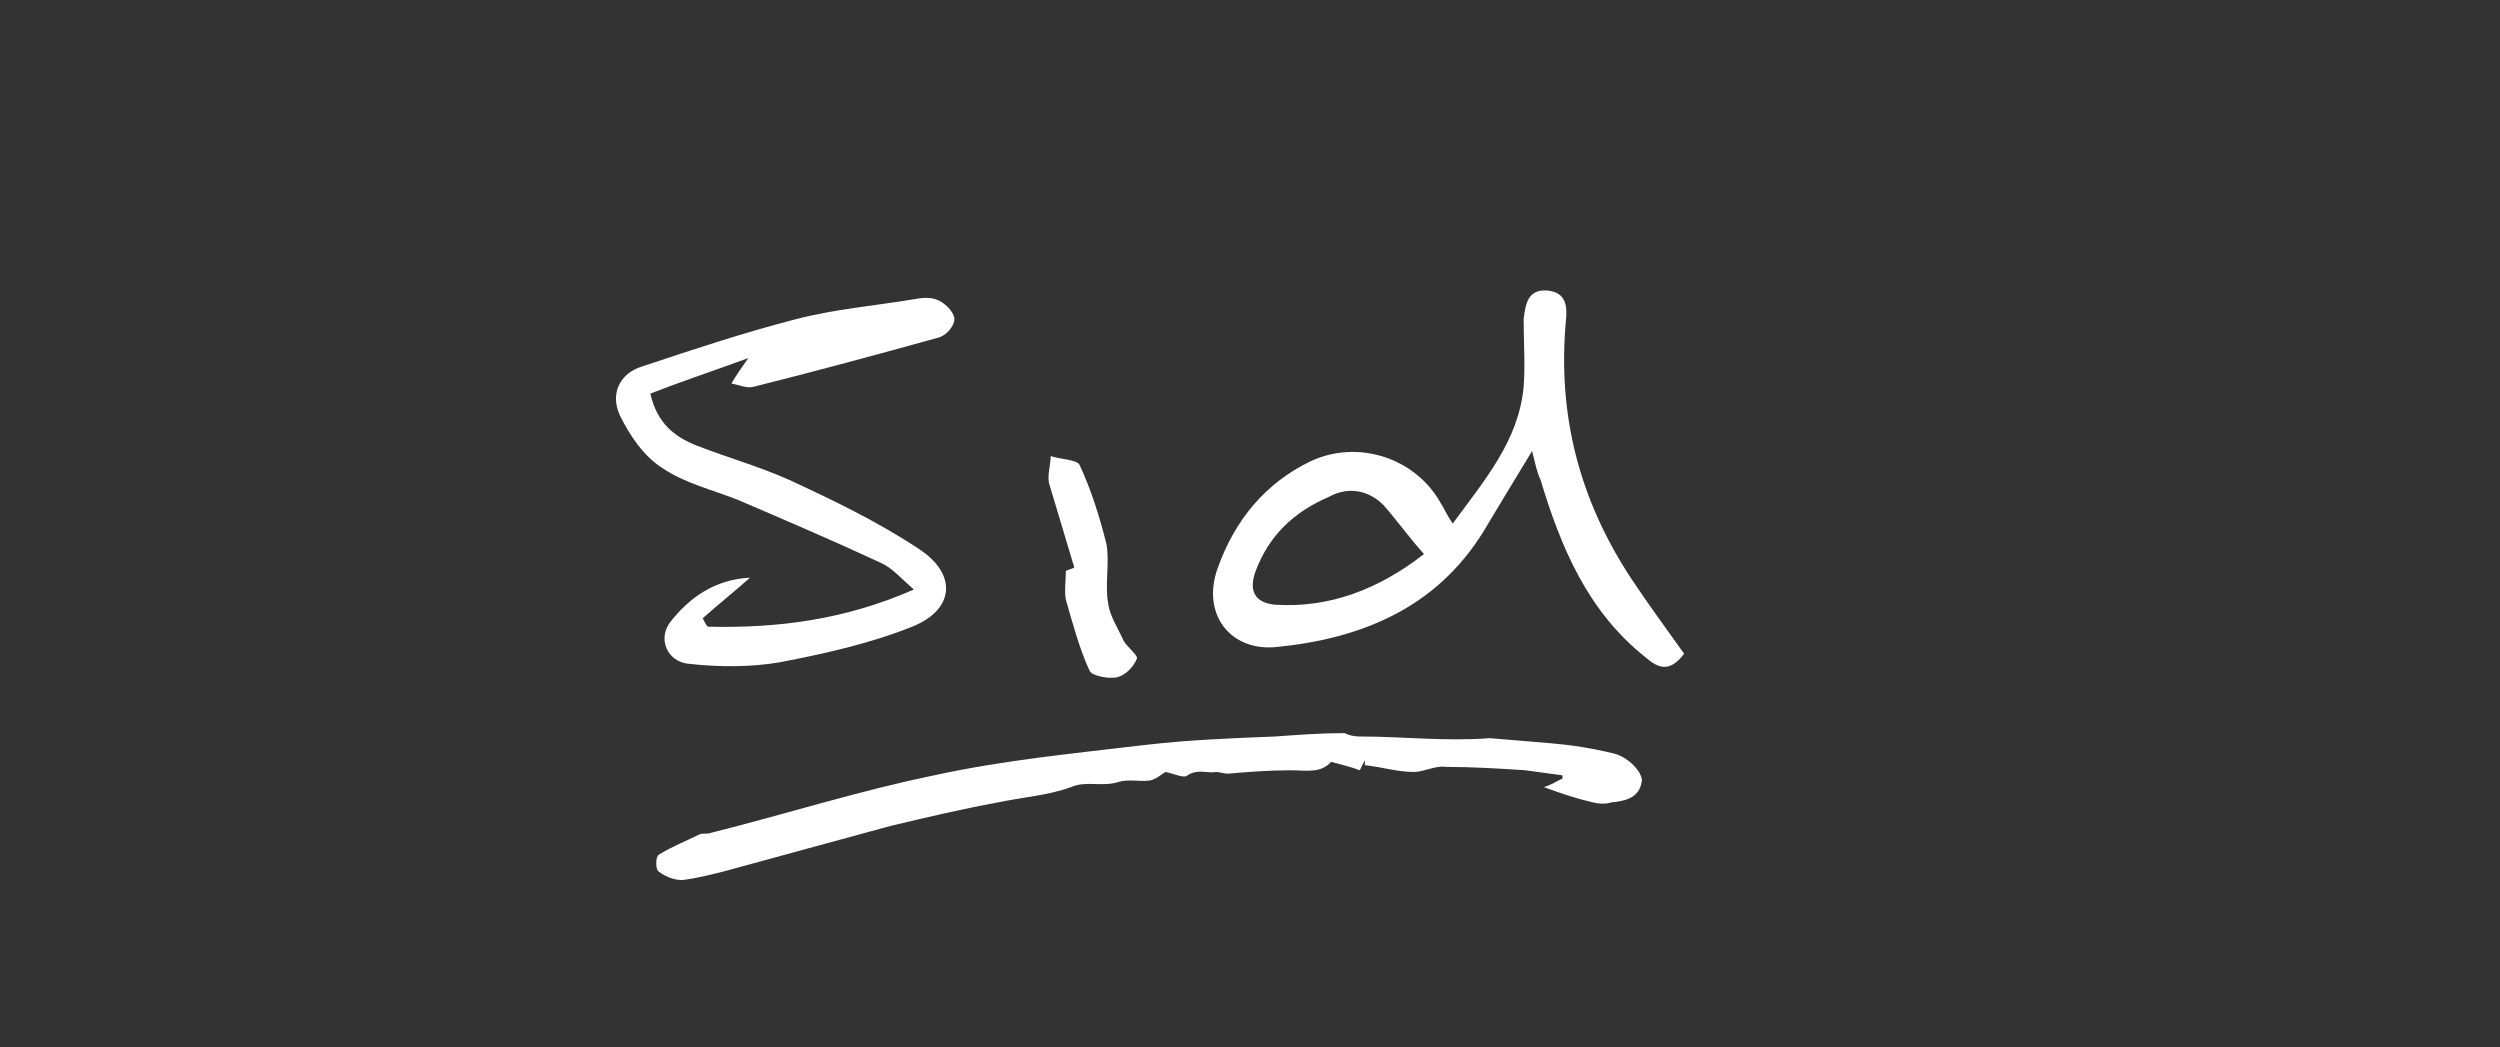 <?xml version="1.0" encoding="utf-8"?>
<!-- Generator: Adobe Illustrator 22.1.0, SVG Export Plug-In . SVG Version: 6.00 Build 0)  -->
<svg version="1.1" id="Layer_1" xmlns="http://www.w3.org/2000/svg" xmlns:xlink="http://www.w3.org/1999/xlink" x="0px" y="0px"
	 viewBox="0 0 148 62" style="enable-background:new 0 0 148 62;" xml:space="preserve">
<rect x="0" y="0" width="148" height="62" fill="#333333" stroke="none"/>
<style type="text/css">
	.st0{fill:#FFFFFF;}
</style>
<path class="st0" d="M95.5,44.6c-1.2-0.3-2.5-0.5-3.7-0.6c-1.2-0.1-2.4-0.2-3.6-0.3c-2.6,0.2-5.2-0.1-7.7-0.1
	c-0.4,0-0.7-0.1-0.9-0.2c-1.4,0-2.7,0.1-4.1,0.2c-2.6,0.1-5.1,0.2-7.7,0.5c-4.2,0.5-8.4,0.9-12.5,1.8c-4.4,0.9-8.8,2.3-13.2,3.4
	c-0.2,0.1-0.5,0-0.7,0.1c-0.8,0.4-1.6,0.7-2.4,1.2c-0.2,0.1-0.2,0.9,0,1c0.4,0.3,0.9,0.5,1.4,0.5c0.8-0.1,1.6-0.3,2.4-0.5
	c3.3-0.9,6.6-1.8,9.9-2.7c2.1-0.5,4.2-1,6.4-1.4c1.4-0.3,2.9-0.4,4.3-0.9c0.9-0.4,1.8,0,2.8-0.3c0.6-0.2,1.3,0,1.9-0.1
	c0.4-0.1,0.7-0.4,0.9-0.5c0.5,0.1,1.1,0.4,1.3,0.2c0.6-0.4,1.2-0.1,1.7-0.2c0.2,0,0.4,0.1,0.7,0.1c1.2-0.1,2.4-0.2,3.7-0.2
	c0.9,0,1.8,0.2,2.4-0.5c0.7,0.2,1.2,0.3,1.7,0.5c0.1-0.2,0.2-0.4,0.3-0.6c0,0.1,0,0.2,0,0.3c1,0.1,1.9,0.4,2.9,0.4
	c0.6,0,1.3-0.4,1.9-0.3c1.6,0,3.2,0.1,4.7,0.2c0.7,0.1,1.5,0.2,2.2,0.3c0,0.1,0,0.1,0,0.2c-0.3,0.1-0.5,0.3-1.1,0.5
	c1.1,0.4,2,0.7,2.9,0.9c0.4,0.1,0.8,0.1,1.1,0c1.2-0.1,1.7-0.5,1.8-1.3C97.2,45.7,96.4,44.8,95.5,44.6z"/>
<path class="st0" d="M90.7,26.7c-1.1,1.8-2,3.3-2.9,4.8c-2.8,4.5-7.2,6.3-12.2,6.8c-2.8,0.3-4.5-2-3.5-4.7c1-2.8,2.8-5,5.5-6.3
	c2.8-1.3,6.2-0.2,7.7,2.5c0.2,0.3,0.3,0.6,0.7,1.2c1.9-2.6,3.9-4.9,4.2-8.1c0.1-1.3,0-2.7,0-4c0.1-0.8,0.2-1.8,1.4-1.7
	c1.1,0.1,1.2,0.9,1.1,1.8c-0.5,5.6,0.8,10.6,3.9,15.3c1,1.5,2.1,3,3.1,4.4c-0.9,1.2-1.6,0.8-2.3,0.2c-3.4-2.7-5-6.5-6.2-10.5
	C91,28,90.9,27.5,90.7,26.7z M84.3,32.8c-0.9-1-1.6-2-2.4-2.9c-0.9-0.9-2.1-1.1-3.2-0.5c-2.1,0.9-3.6,2.3-4.4,4.5
	c-0.4,1.2,0.1,1.8,1.2,1.9C78.7,36,81.6,34.9,84.3,32.8z"/>
<path class="st0" d="M44.4,34.2c-0.9,0.8-1.9,1.6-2.8,2.4c0.1,0.2,0.2,0.4,0.3,0.5c4.1,0.1,8.1-0.4,12.2-2.2c-0.8-0.7-1.3-1.3-2-1.6
	c-2.8-1.3-5.6-2.5-8.4-3.7c-1.5-0.6-3.2-1-4.5-1.9c-1.1-0.7-1.9-1.9-2.5-3.1c-0.6-1.3,0-2.5,1.3-2.9c3-1,6-2,9.1-2.8
	c2.3-0.6,4.7-0.8,7.1-1.2c0.5-0.1,1-0.1,1.4,0.1c0.4,0.2,0.9,0.7,0.9,1.1c0,0.4-0.5,1-1,1.1c-3.6,1-7.3,2-10.9,2.9
	c-0.4,0.1-0.8-0.1-1.3-0.2c0.3-0.5,0.5-0.8,1-1.5c-2.2,0.8-4,1.4-5.8,2.1c0.4,1.8,1.5,2.6,2.8,3.1c1.8,0.7,3.6,1.2,5.4,2
	c2.6,1.2,5.3,2.5,7.7,4.1c2.3,1.5,2.1,3.6-0.4,4.6c-2.5,1-5.2,1.6-7.8,2.1c-1.7,0.3-3.6,0.3-5.4,0.1c-1.3-0.1-1.9-1.5-1.1-2.5
	C40.8,35.4,42.3,34.3,44.4,34.2z"/>
<path class="st0" d="M63.6,33.6c-0.5-1.7-1-3.3-1.5-5c-0.1-0.5,0.1-1.1,0.1-1.6c0.6,0.2,1.5,0.2,1.7,0.5c0.7,1.5,1.2,3.1,1.6,4.7
	c0.2,1.1-0.1,2.4,0.1,3.5c0.1,0.8,0.6,1.5,0.9,2.2c0.2,0.4,0.9,0.9,0.8,1.1c-0.2,0.5-0.7,1-1.2,1.1c-0.5,0.1-1.5-0.1-1.6-0.4
	c-0.6-1.3-1-2.8-1.4-4.2c-0.1-0.5,0-1.2,0-1.7C63.3,33.7,63.4,33.7,63.6,33.6z"/>
</svg>
